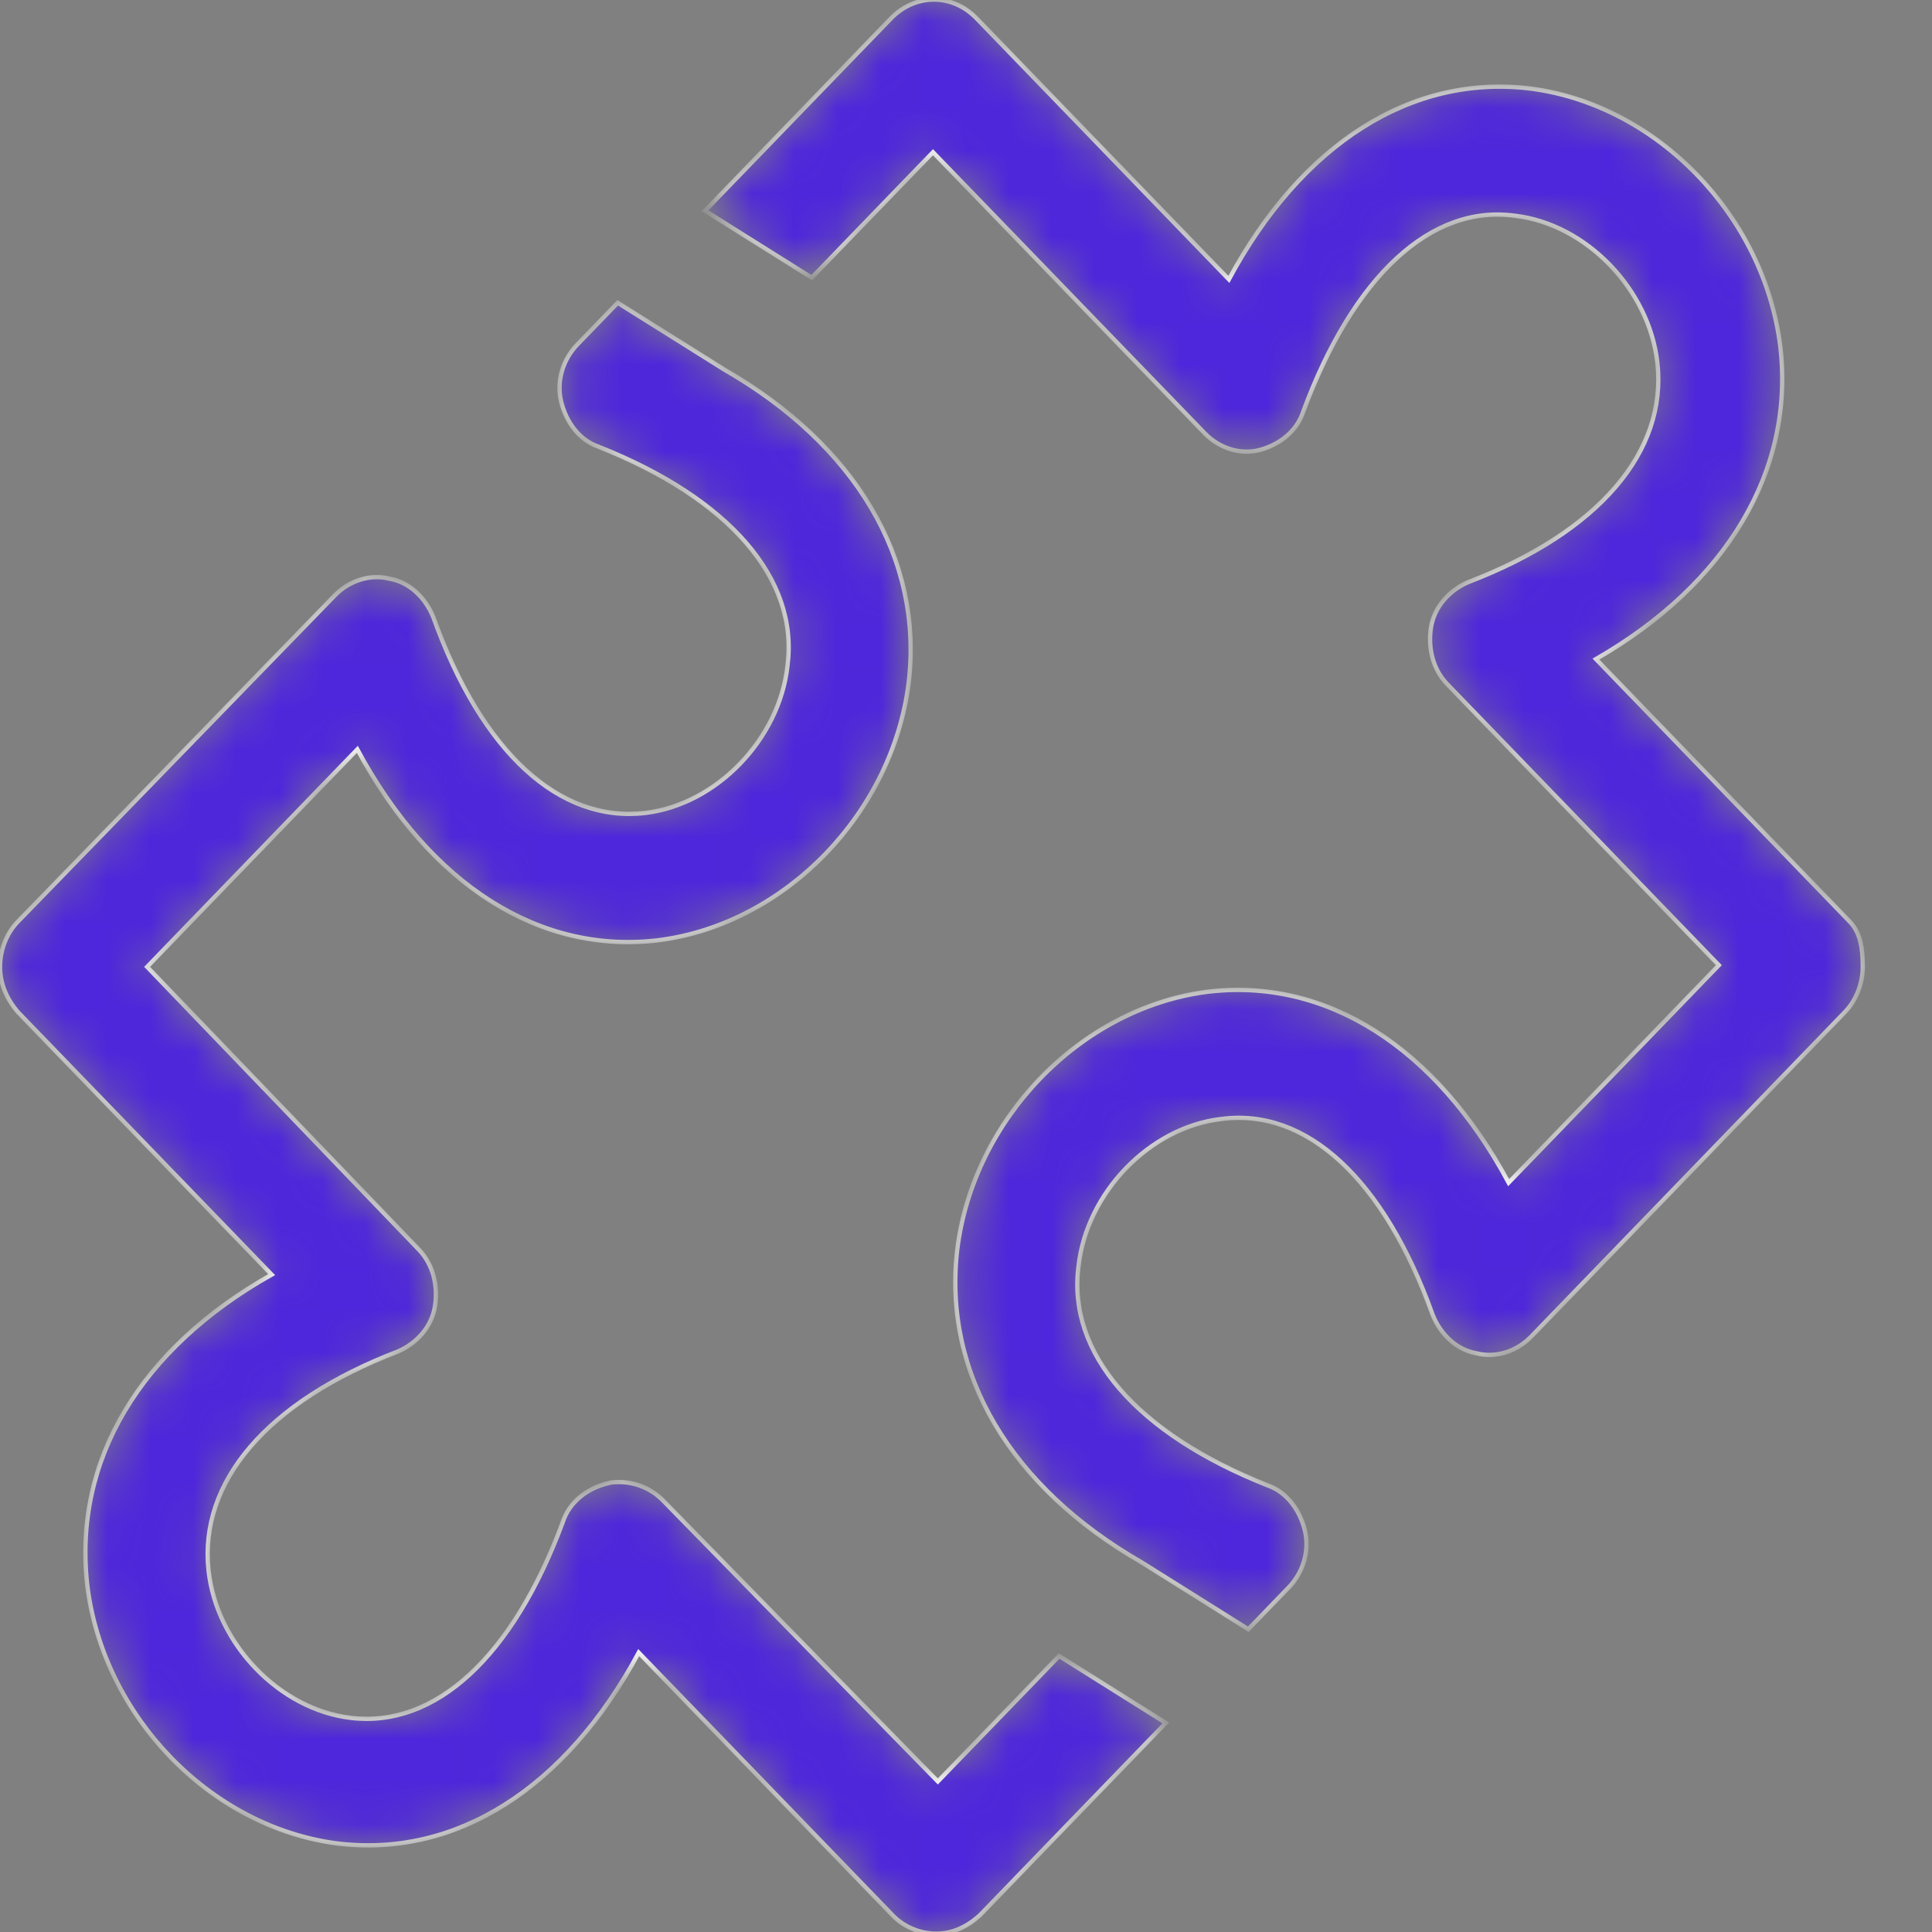 <svg width="45" height="45" viewBox="0 0 45 45" fill="none" xmlns="http://www.w3.org/2000/svg">
<rect x="0" y="0" width="45" height="45" fill="#808080" stroke="none"/>
<g clip-path="url(#clip0_4229_25437)">
<mask id="path-1-inside-1_4229_25437" fill="white">
<path d="M15.442 34.948C15.178 34.675 14.801 34.52 14.425 34.52C14.312 34.52 14.236 34.52 14.123 34.558C13.671 34.675 13.257 34.987 13.107 35.455C11.939 38.61 10.131 40.247 8.173 40.013C6.516 39.818 5.047 38.299 4.858 36.584C4.632 34.52 6.214 32.649 9.265 31.48C9.717 31.286 10.056 30.896 10.131 30.429C10.207 29.961 10.094 29.454 9.755 29.104L3.427 22.52L8.323 17.454C10.018 20.61 12.579 22.247 15.366 21.896C18.304 21.506 20.79 18.935 21.166 15.896C21.505 13.013 19.923 10.364 16.873 8.61L14.387 7.052L13.445 8.026C13.107 8.377 12.956 8.883 13.069 9.351C13.182 9.818 13.483 10.247 13.935 10.403C16.986 11.61 18.605 13.48 18.342 15.507C18.153 17.221 16.684 18.74 15.027 18.935C13.031 19.169 11.223 17.532 10.094 14.377C9.905 13.909 9.529 13.558 9.077 13.48C8.625 13.364 8.135 13.52 7.796 13.87L0.414 21.468C0.151 21.74 0 22.13 0 22.52C0 22.909 0.151 23.26 0.414 23.571L6.327 29.688C3.277 31.403 1.695 34.013 2.034 36.935C2.41 39.974 4.896 42.545 7.834 42.935C10.621 43.286 13.182 41.649 14.877 38.493L20.79 44.61C21.053 44.883 21.43 45.039 21.806 45.039C22.183 45.039 22.522 44.883 22.823 44.61L27.154 40.13L24.669 38.571L21.844 41.493L15.442 34.948Z"/>
</mask>
<path d="M15.442 34.948C15.178 34.675 14.801 34.52 14.425 34.52C14.312 34.52 14.236 34.52 14.123 34.558C13.671 34.675 13.257 34.987 13.107 35.455C11.939 38.61 10.131 40.247 8.173 40.013C6.516 39.818 5.047 38.299 4.858 36.584C4.632 34.52 6.214 32.649 9.265 31.48C9.717 31.286 10.056 30.896 10.131 30.429C10.207 29.961 10.094 29.454 9.755 29.104L3.427 22.52L8.323 17.454C10.018 20.61 12.579 22.247 15.366 21.896C18.304 21.506 20.79 18.935 21.166 15.896C21.505 13.013 19.923 10.364 16.873 8.61L14.387 7.052L13.445 8.026C13.107 8.377 12.956 8.883 13.069 9.351C13.182 9.818 13.483 10.247 13.935 10.403C16.986 11.61 18.605 13.48 18.342 15.507C18.153 17.221 16.684 18.74 15.027 18.935C13.031 19.169 11.223 17.532 10.094 14.377C9.905 13.909 9.529 13.558 9.077 13.48C8.625 13.364 8.135 13.52 7.796 13.87L0.414 21.468C0.151 21.74 0 22.13 0 22.52C0 22.909 0.151 23.26 0.414 23.571L6.327 29.688C3.277 31.403 1.695 34.013 2.034 36.935C2.41 39.974 4.896 42.545 7.834 42.935C10.621 43.286 13.182 41.649 14.877 38.493L20.79 44.61C21.053 44.883 21.43 45.039 21.806 45.039C22.183 45.039 22.522 44.883 22.823 44.61L27.154 40.13L24.669 38.571L21.844 41.493L15.442 34.948Z" fill="#4E26DB" stroke="white" stroke-width="0.1" mask="url(#path-1-inside-1_4229_25437)"/>
<mask id="path-2-inside-2_4229_25437" fill="white">
<path d="M43.086 21.468L37.173 15.351C40.224 13.598 41.805 10.948 41.466 8.065C41.09 5.026 38.604 2.455 35.666 2.065C32.879 1.715 30.318 3.351 28.623 6.507L22.748 0.429C22.183 -0.156 21.317 -0.156 20.752 0.429L16.421 4.909L18.907 6.468L21.731 3.546L28.059 10.091C28.398 10.442 28.887 10.598 29.339 10.481C29.791 10.364 30.205 10.052 30.356 9.585C31.523 6.429 33.331 4.754 35.29 5.026C36.947 5.221 38.416 6.741 38.604 8.455C38.83 10.52 37.248 12.39 34.197 13.559C33.746 13.754 33.407 14.143 33.331 14.611C33.256 15.078 33.369 15.585 33.708 15.935L40.035 22.481L35.139 27.546C33.444 24.39 30.883 22.754 28.096 23.104C25.159 23.494 22.673 26.065 22.296 29.104C21.957 31.987 23.539 34.637 26.59 36.39L29.075 37.948L30.017 36.974C30.356 36.624 30.507 36.117 30.394 35.65C30.281 35.182 29.979 34.754 29.527 34.598C26.477 33.39 24.857 31.52 25.121 29.494C25.309 27.78 26.778 26.26 28.435 26.065C30.431 25.793 32.239 27.468 33.369 30.624C33.557 31.091 33.934 31.442 34.386 31.52C34.838 31.637 35.327 31.481 35.666 31.13L42.973 23.572C43.236 23.299 43.387 22.909 43.387 22.52C43.387 22.13 43.349 21.741 43.086 21.468Z"/>
</mask>
<path d="M43.086 21.468L37.173 15.351C40.224 13.598 41.805 10.948 41.466 8.065C41.09 5.026 38.604 2.455 35.666 2.065C32.879 1.715 30.318 3.351 28.623 6.507L22.748 0.429C22.183 -0.156 21.317 -0.156 20.752 0.429L16.421 4.909L18.907 6.468L21.731 3.546L28.059 10.091C28.398 10.442 28.887 10.598 29.339 10.481C29.791 10.364 30.205 10.052 30.356 9.585C31.523 6.429 33.331 4.754 35.29 5.026C36.947 5.221 38.416 6.741 38.604 8.455C38.83 10.52 37.248 12.39 34.197 13.559C33.746 13.754 33.407 14.143 33.331 14.611C33.256 15.078 33.369 15.585 33.708 15.935L40.035 22.481L35.139 27.546C33.444 24.39 30.883 22.754 28.096 23.104C25.159 23.494 22.673 26.065 22.296 29.104C21.957 31.987 23.539 34.637 26.59 36.39L29.075 37.948L30.017 36.974C30.356 36.624 30.507 36.117 30.394 35.65C30.281 35.182 29.979 34.754 29.527 34.598C26.477 33.39 24.857 31.52 25.121 29.494C25.309 27.78 26.778 26.26 28.435 26.065C30.431 25.793 32.239 27.468 33.369 30.624C33.557 31.091 33.934 31.442 34.386 31.52C34.838 31.637 35.327 31.481 35.666 31.13L42.973 23.572C43.236 23.299 43.387 22.909 43.387 22.52C43.387 22.13 43.349 21.741 43.086 21.468Z" fill="#4E26DB" stroke="white" stroke-width="0.1" mask="url(#path-2-inside-2_4229_25437)"/>
</g>
<defs>
<clipPath id="clip0_4229_25437">
<rect width="45" height="45" fill="white"/>
</clipPath>
</defs>
</svg>
